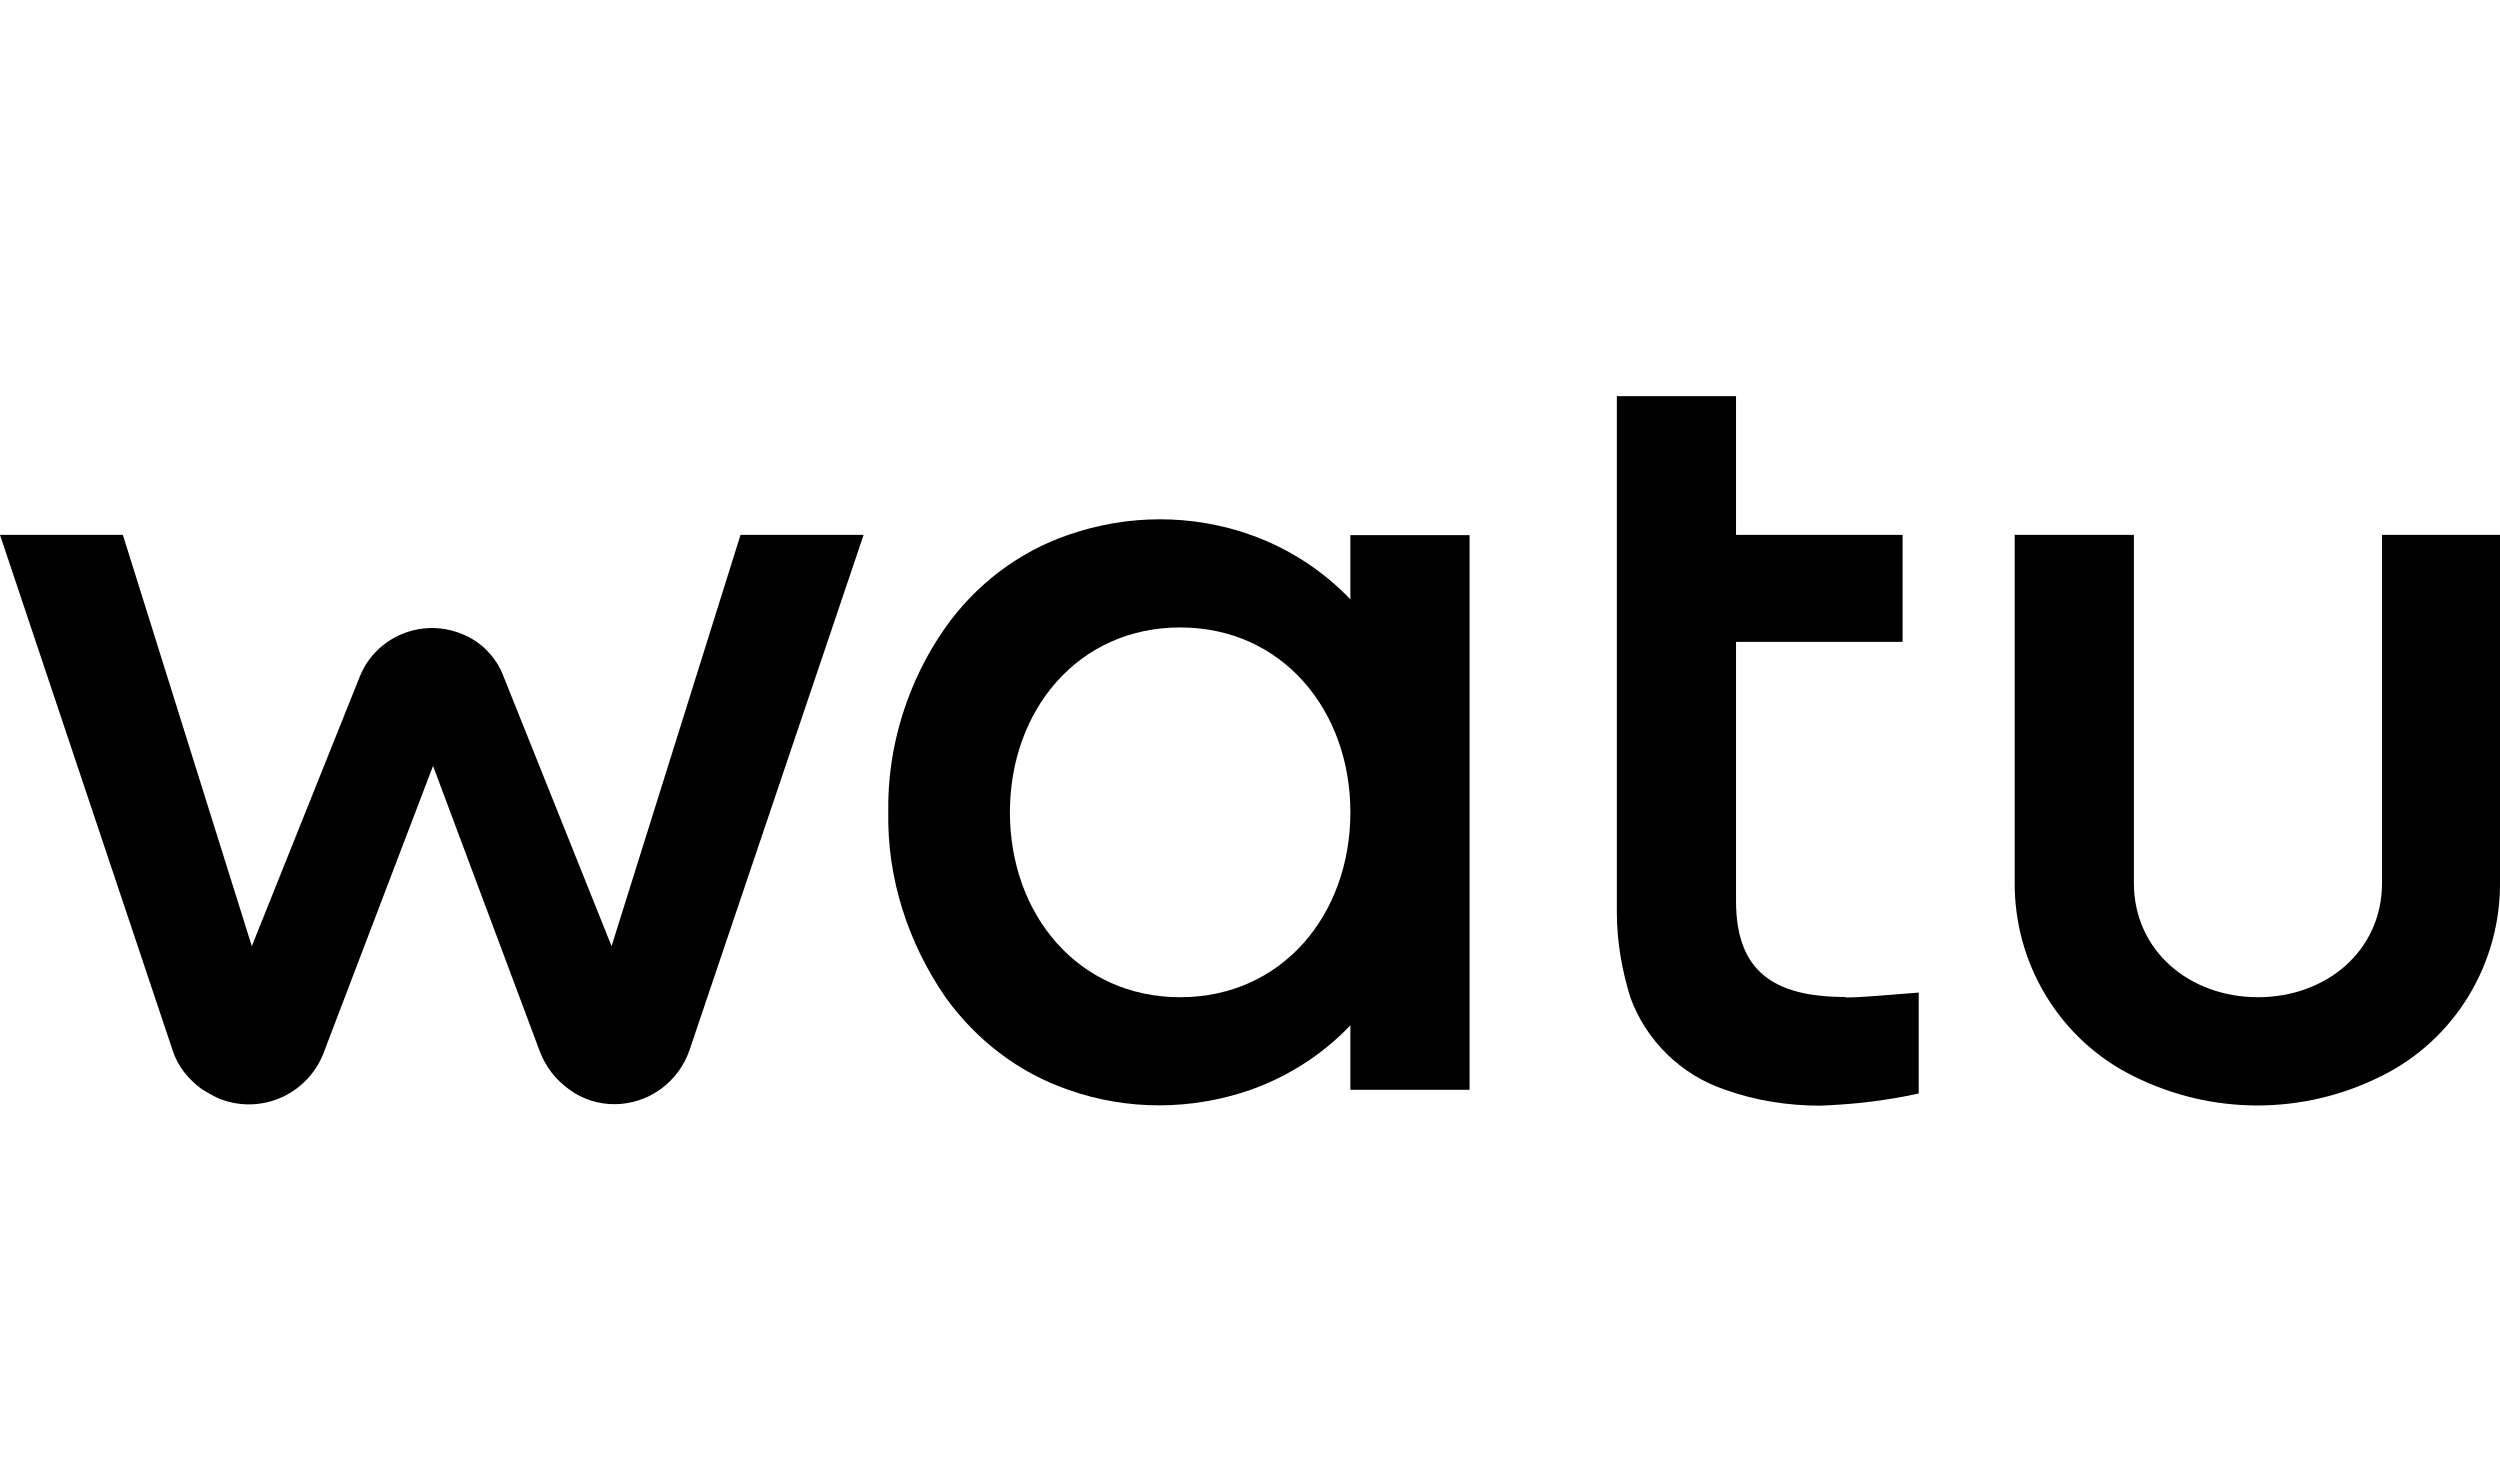 <?xml version="1.0" encoding="UTF-8"?>
<svg xmlns="http://www.w3.org/2000/svg" id="Layer_1" width="102.36" height="60" viewBox="0 0 102.36 60">
  <g id="Group_1">
    <path id="Path_1" d="m75.56,40.82c-2.94,0-4.48-1.05-4.48-3.93v-10.61h6.82v-4.38h-6.82v-5.68h-4.88v21.12c0,1.2.2,2.34.55,3.49.65,1.79,2.09,3.19,3.89,3.79,1.25.45,2.59.65,3.89.65,1.34-.05,2.69-.2,4.03-.5v-4.13c-1.34.1-2.29.2-2.99.2"></path>
    <path id="Path_2" d="m55.29,21.9v2.64c-1.15-1.2-2.54-2.09-4.08-2.64-2.39-.85-5.03-.85-7.47,0-2.04.7-3.79,2.04-5.03,3.79-1.54,2.19-2.39,4.88-2.34,7.57-.05,2.69.8,5.33,2.34,7.57,1.25,1.74,2.99,3.09,5.03,3.79,2.39.85,5.03.85,7.47,0,1.54-.55,2.94-1.44,4.08-2.64v2.64h4.88v-22.71h-4.88Zm-6.97,18.93c-4.18,0-6.97-3.39-6.97-7.57s2.79-7.57,6.97-7.57,6.97,3.39,6.97,7.57-2.79,7.57-6.97,7.57"></path>
    <path id="Path_3" d="m102.36,21.9v14.15c.05,3.39-1.84,6.53-4.88,8.02-3.19,1.59-6.92,1.59-10.11,0-3.04-1.49-4.93-4.63-4.88-8.02v-14.15h4.88v14.25c0,2.79,2.29,4.68,5.08,4.68s5.08-1.89,5.08-4.68v-14.25h4.83Z"></path>
    <path id="Path_4" d="m35.36,21.9l-7.12,21.07c-.45,1.34-1.69,2.24-3.09,2.24-.65,0-1.3-.2-1.84-.6-.55-.4-.95-.9-1.2-1.54l-4.38-11.71-4.48,11.75c-.65,1.69-2.54,2.54-4.23,1.89-.25-.1-.5-.25-.75-.4-.55-.4-1-.95-1.2-1.59L0,21.9h5.03l5.28,16.84,4.43-11.06c.65-1.59,2.49-2.39,4.13-1.74.8.3,1.44.95,1.74,1.74l4.43,11.06,5.28-16.84s5.03,0,5.03,0Z"></path>
  </g>
</svg>
